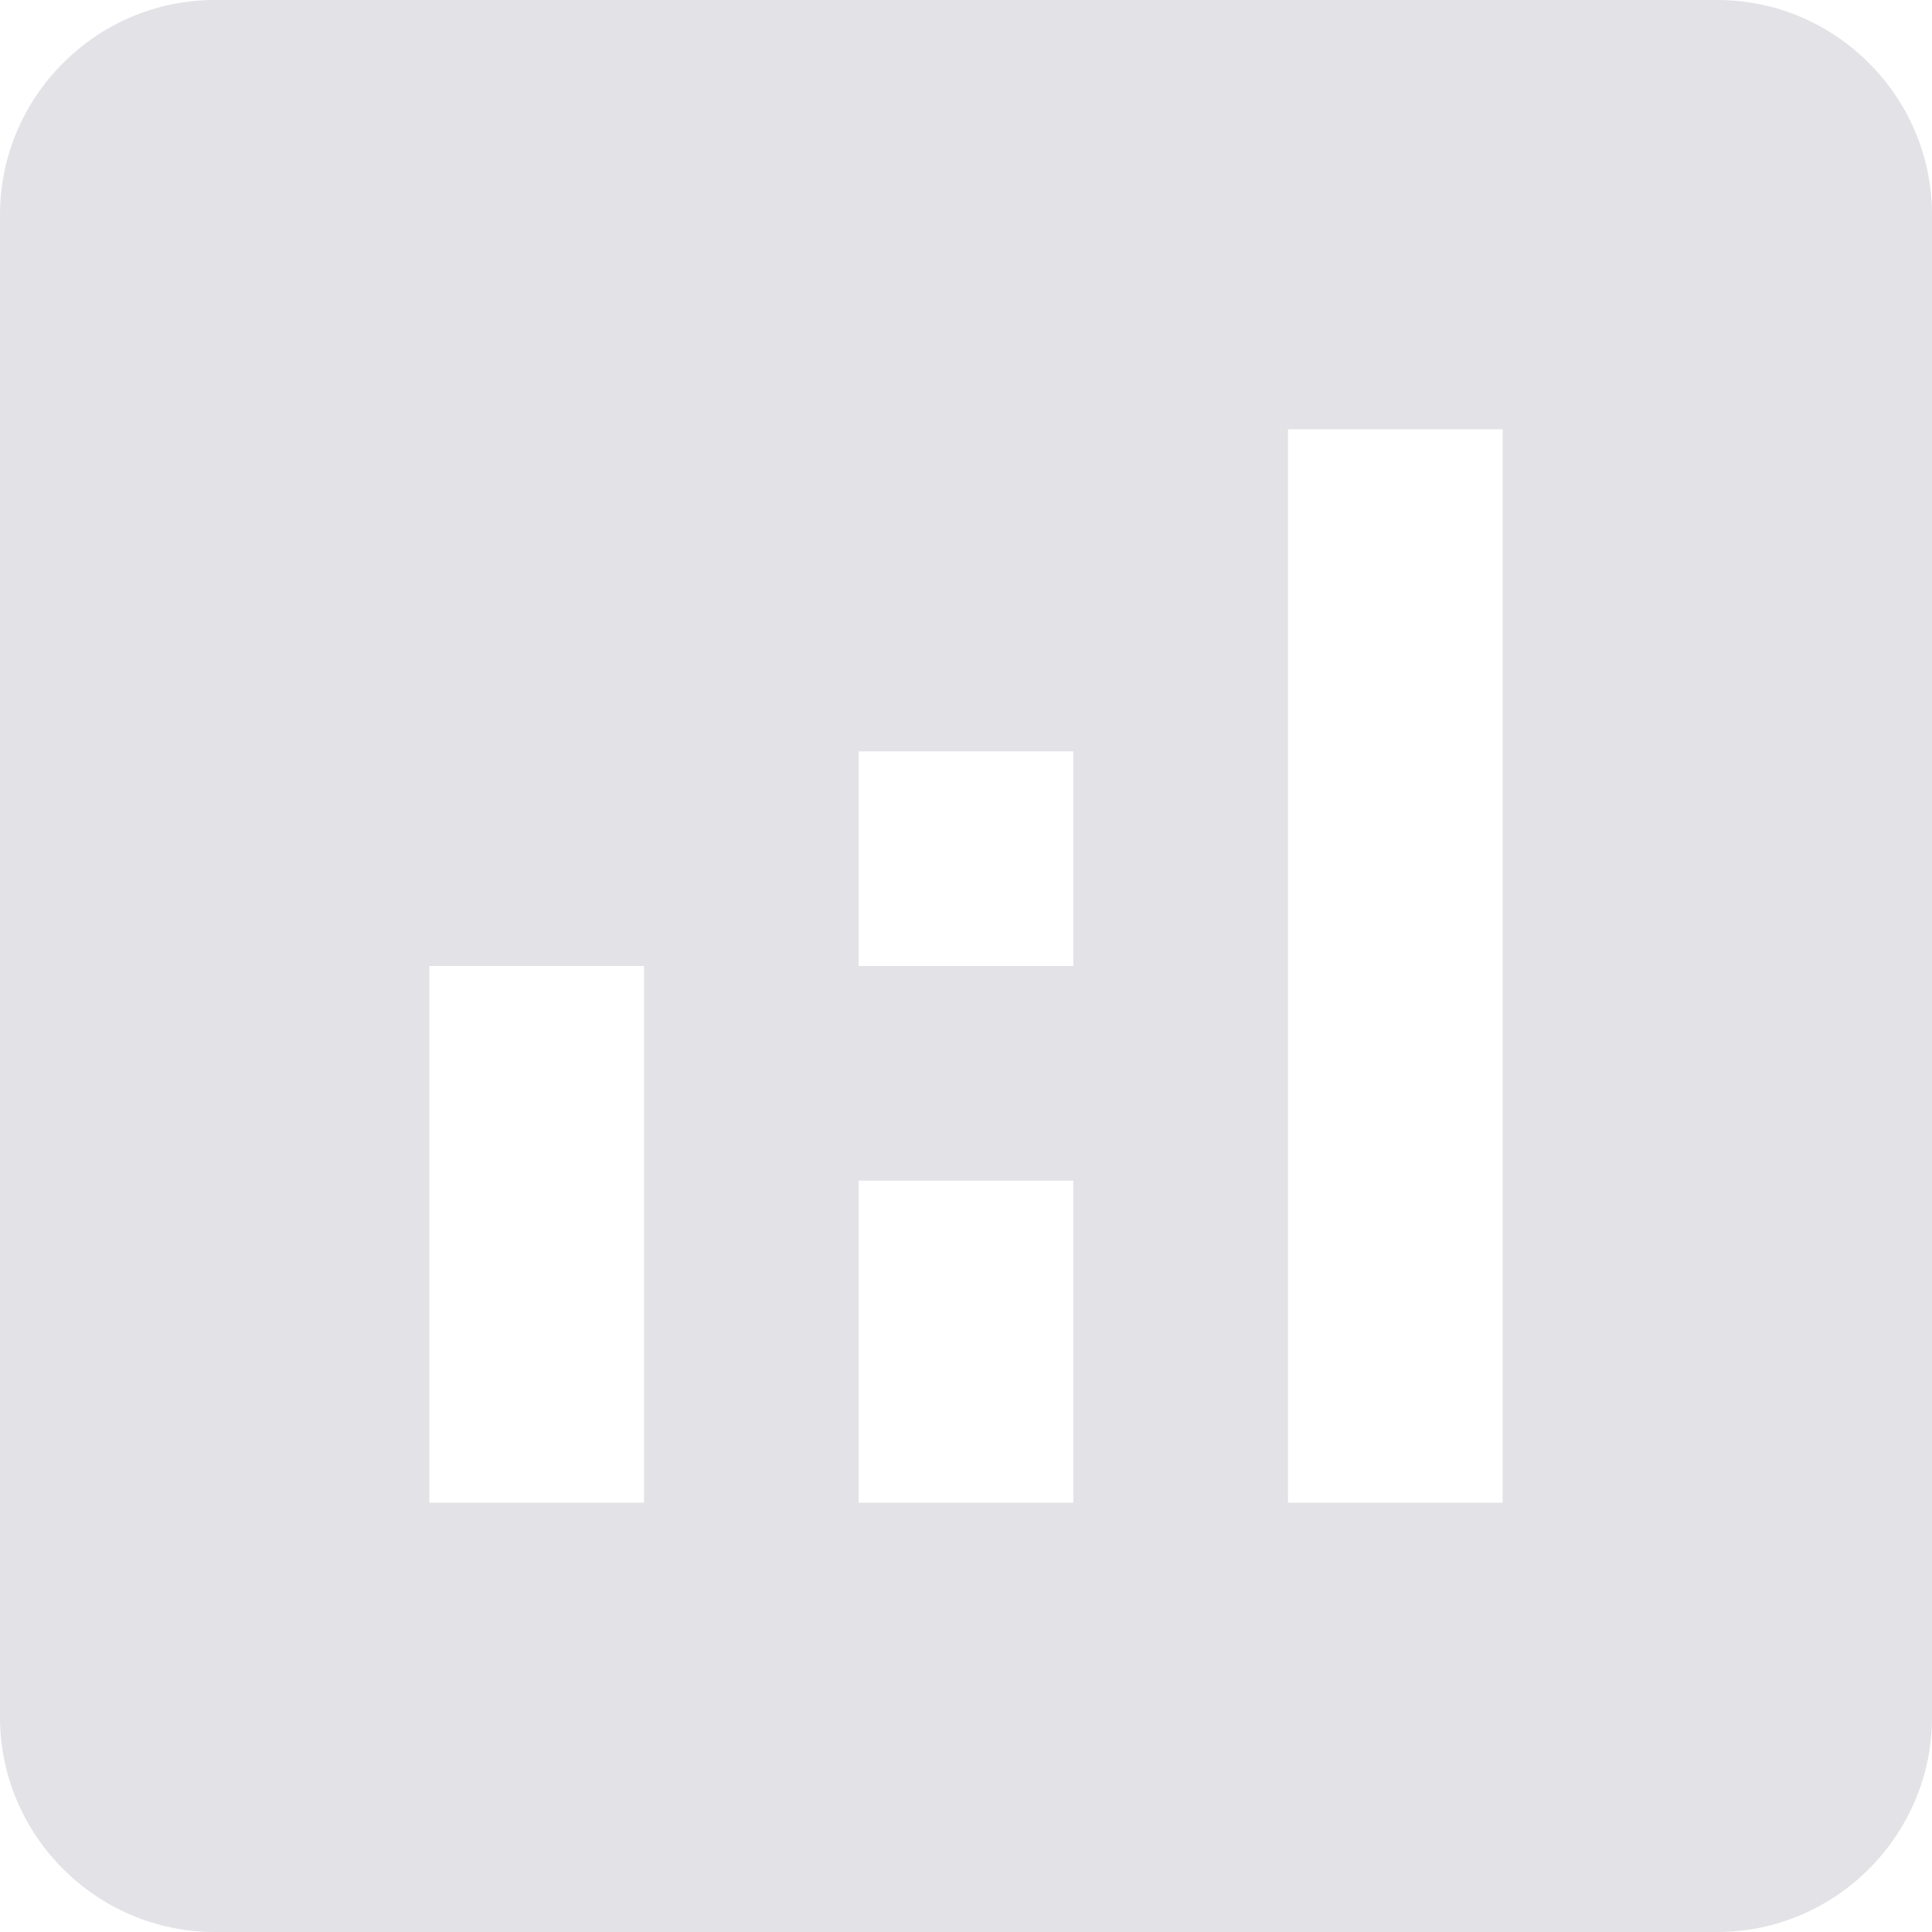 <svg width="18" height="18" viewBox="0 0 18 18" fill="none" xmlns="http://www.w3.org/2000/svg">
<path d="M16 0H2C0.9 0 0 0.9 0 2V16C0 17.1 0.9 18 2 18H16C17.1 18 18 17.1 18 16V2C18 0.9 17.1 0 16 0ZM6 14H4V9H6V14ZM10 14H8V11H10V14ZM10 9H8V7H10V9ZM14 14H12V4H14V14Z" fill="#E3E2E6"/>
</svg>
